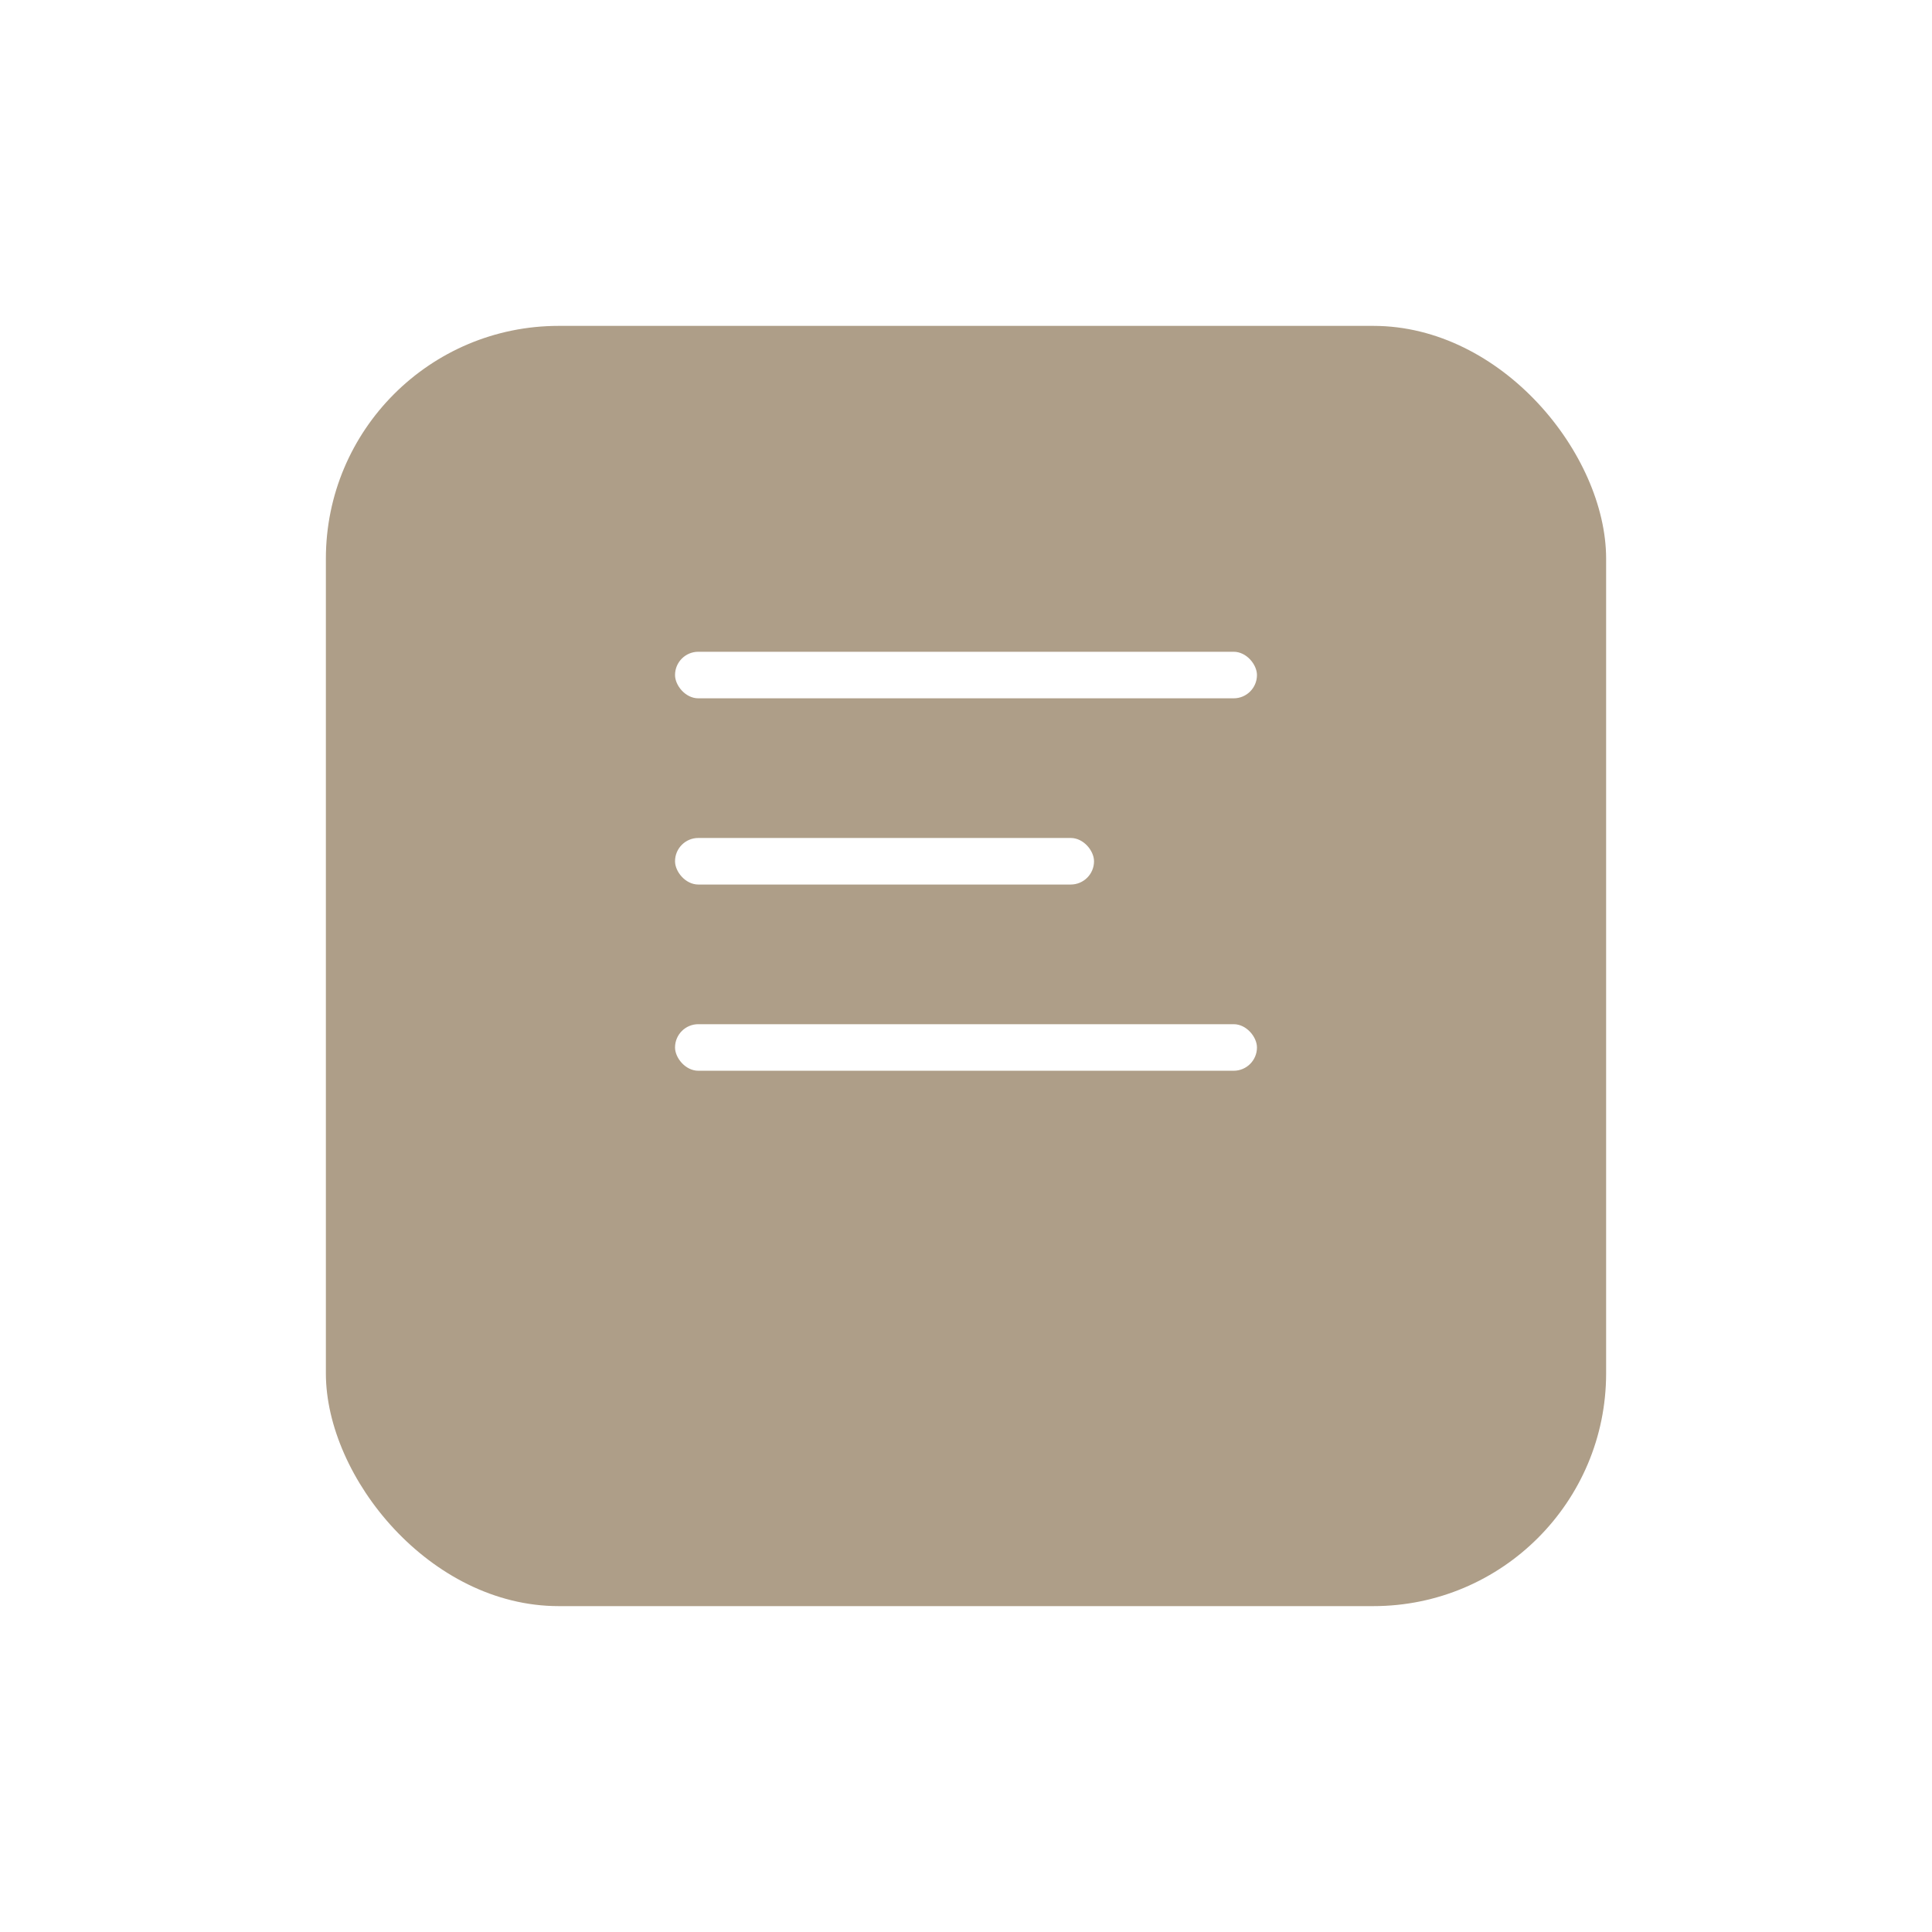 <?xml version="1.0" encoding="UTF-8"?> <svg xmlns="http://www.w3.org/2000/svg" width="83" height="83" viewBox="0 0 83 83" fill="none"><g filter="url(#filter0_d_2176_395)"><rect x="14" y="10" width="55" height="55" rx="10" fill="#AE9E88"></rect></g><rect x="29" y="28" width="25" height="2" rx="1" fill="white"></rect><rect x="29" y="44" width="25" height="2" rx="1" fill="white"></rect><rect x="29" y="36" width="18" height="2" rx="1" fill="white"></rect><defs><filter id="filter0_d_2176_395" x="0" y="0" width="83" height="83" filterUnits="userSpaceOnUse" color-interpolation-filters="sRGB"><feFlood flood-opacity="0" result="BackgroundImageFix"></feFlood><feColorMatrix in="SourceAlpha" type="matrix" values="0 0 0 0 0 0 0 0 0 0 0 0 0 0 0 0 0 0 127 0" result="hardAlpha"></feColorMatrix><feOffset dy="4"></feOffset><feGaussianBlur stdDeviation="7"></feGaussianBlur><feComposite in2="hardAlpha" operator="out"></feComposite><feColorMatrix type="matrix" values="0 0 0 0 0.221 0 0 0 0 0.303 0 0 0 0 0.405 0 0 0 0.02 0"></feColorMatrix><feBlend mode="normal" in2="BackgroundImageFix" result="effect1_dropShadow_2176_395"></feBlend><feBlend mode="normal" in="SourceGraphic" in2="effect1_dropShadow_2176_395" result="shape"></feBlend></filter></defs></svg> 